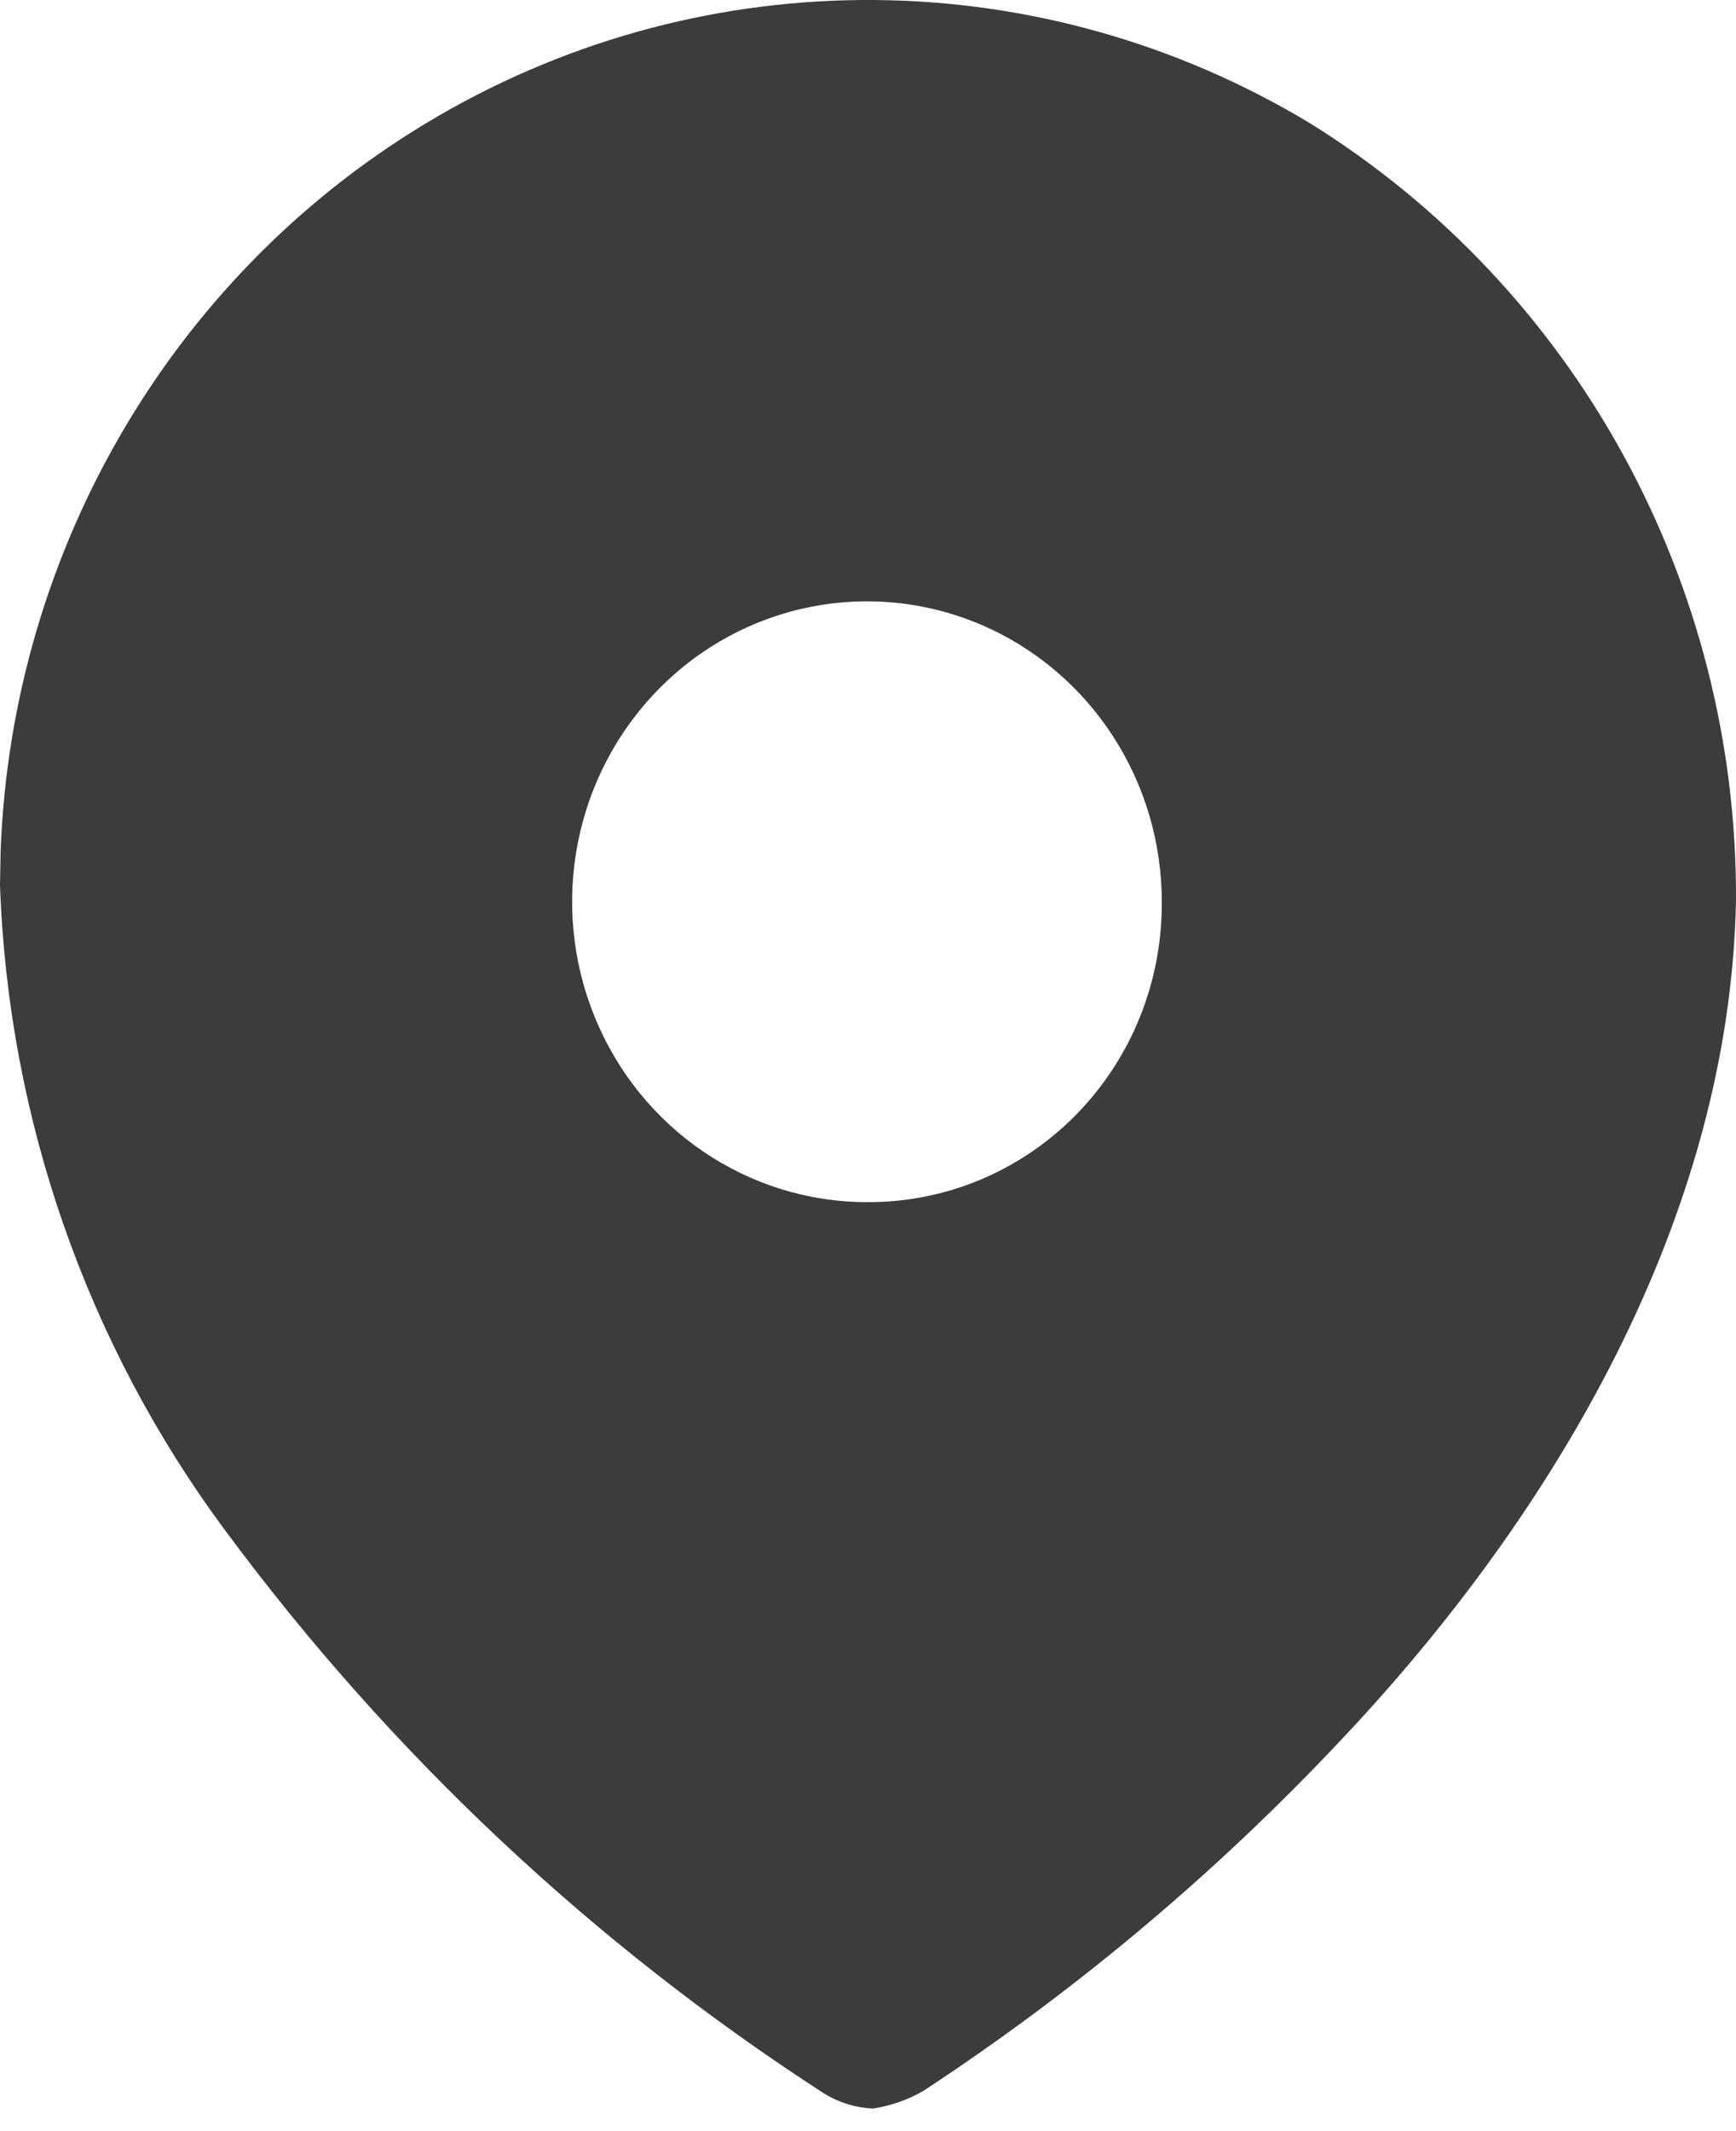 <svg width="22" height="27" viewBox="0 0 22 27" fill="none" xmlns="http://www.w3.org/2000/svg">
<path id="Path_34175" d="M5.55 1.472C8.983 -0.523 13.203 -0.488 16.604 1.563C19.972 3.657 22.019 7.392 22 11.411C21.921 15.403 19.727 19.156 16.983 22.057C15.4 23.739 13.628 25.226 11.705 26.488C11.507 26.603 11.29 26.679 11.065 26.714C10.848 26.705 10.637 26.641 10.451 26.528C7.515 24.631 4.94 22.211 2.848 19.382C1.098 17.021 0.103 14.168 0 11.211L0.008 10.781C0.151 6.922 2.239 3.396 5.55 1.472ZM12.426 7.912C11.03 7.319 9.421 7.641 8.35 8.728C7.278 9.816 6.956 11.454 7.534 12.877C8.111 14.301 9.474 15.23 10.987 15.23C11.978 15.237 12.93 14.84 13.632 14.128C14.334 13.415 14.727 12.447 14.723 11.438C14.728 9.897 13.821 8.505 12.426 7.912Z" fill="#3C3C3B"/>
</svg>

